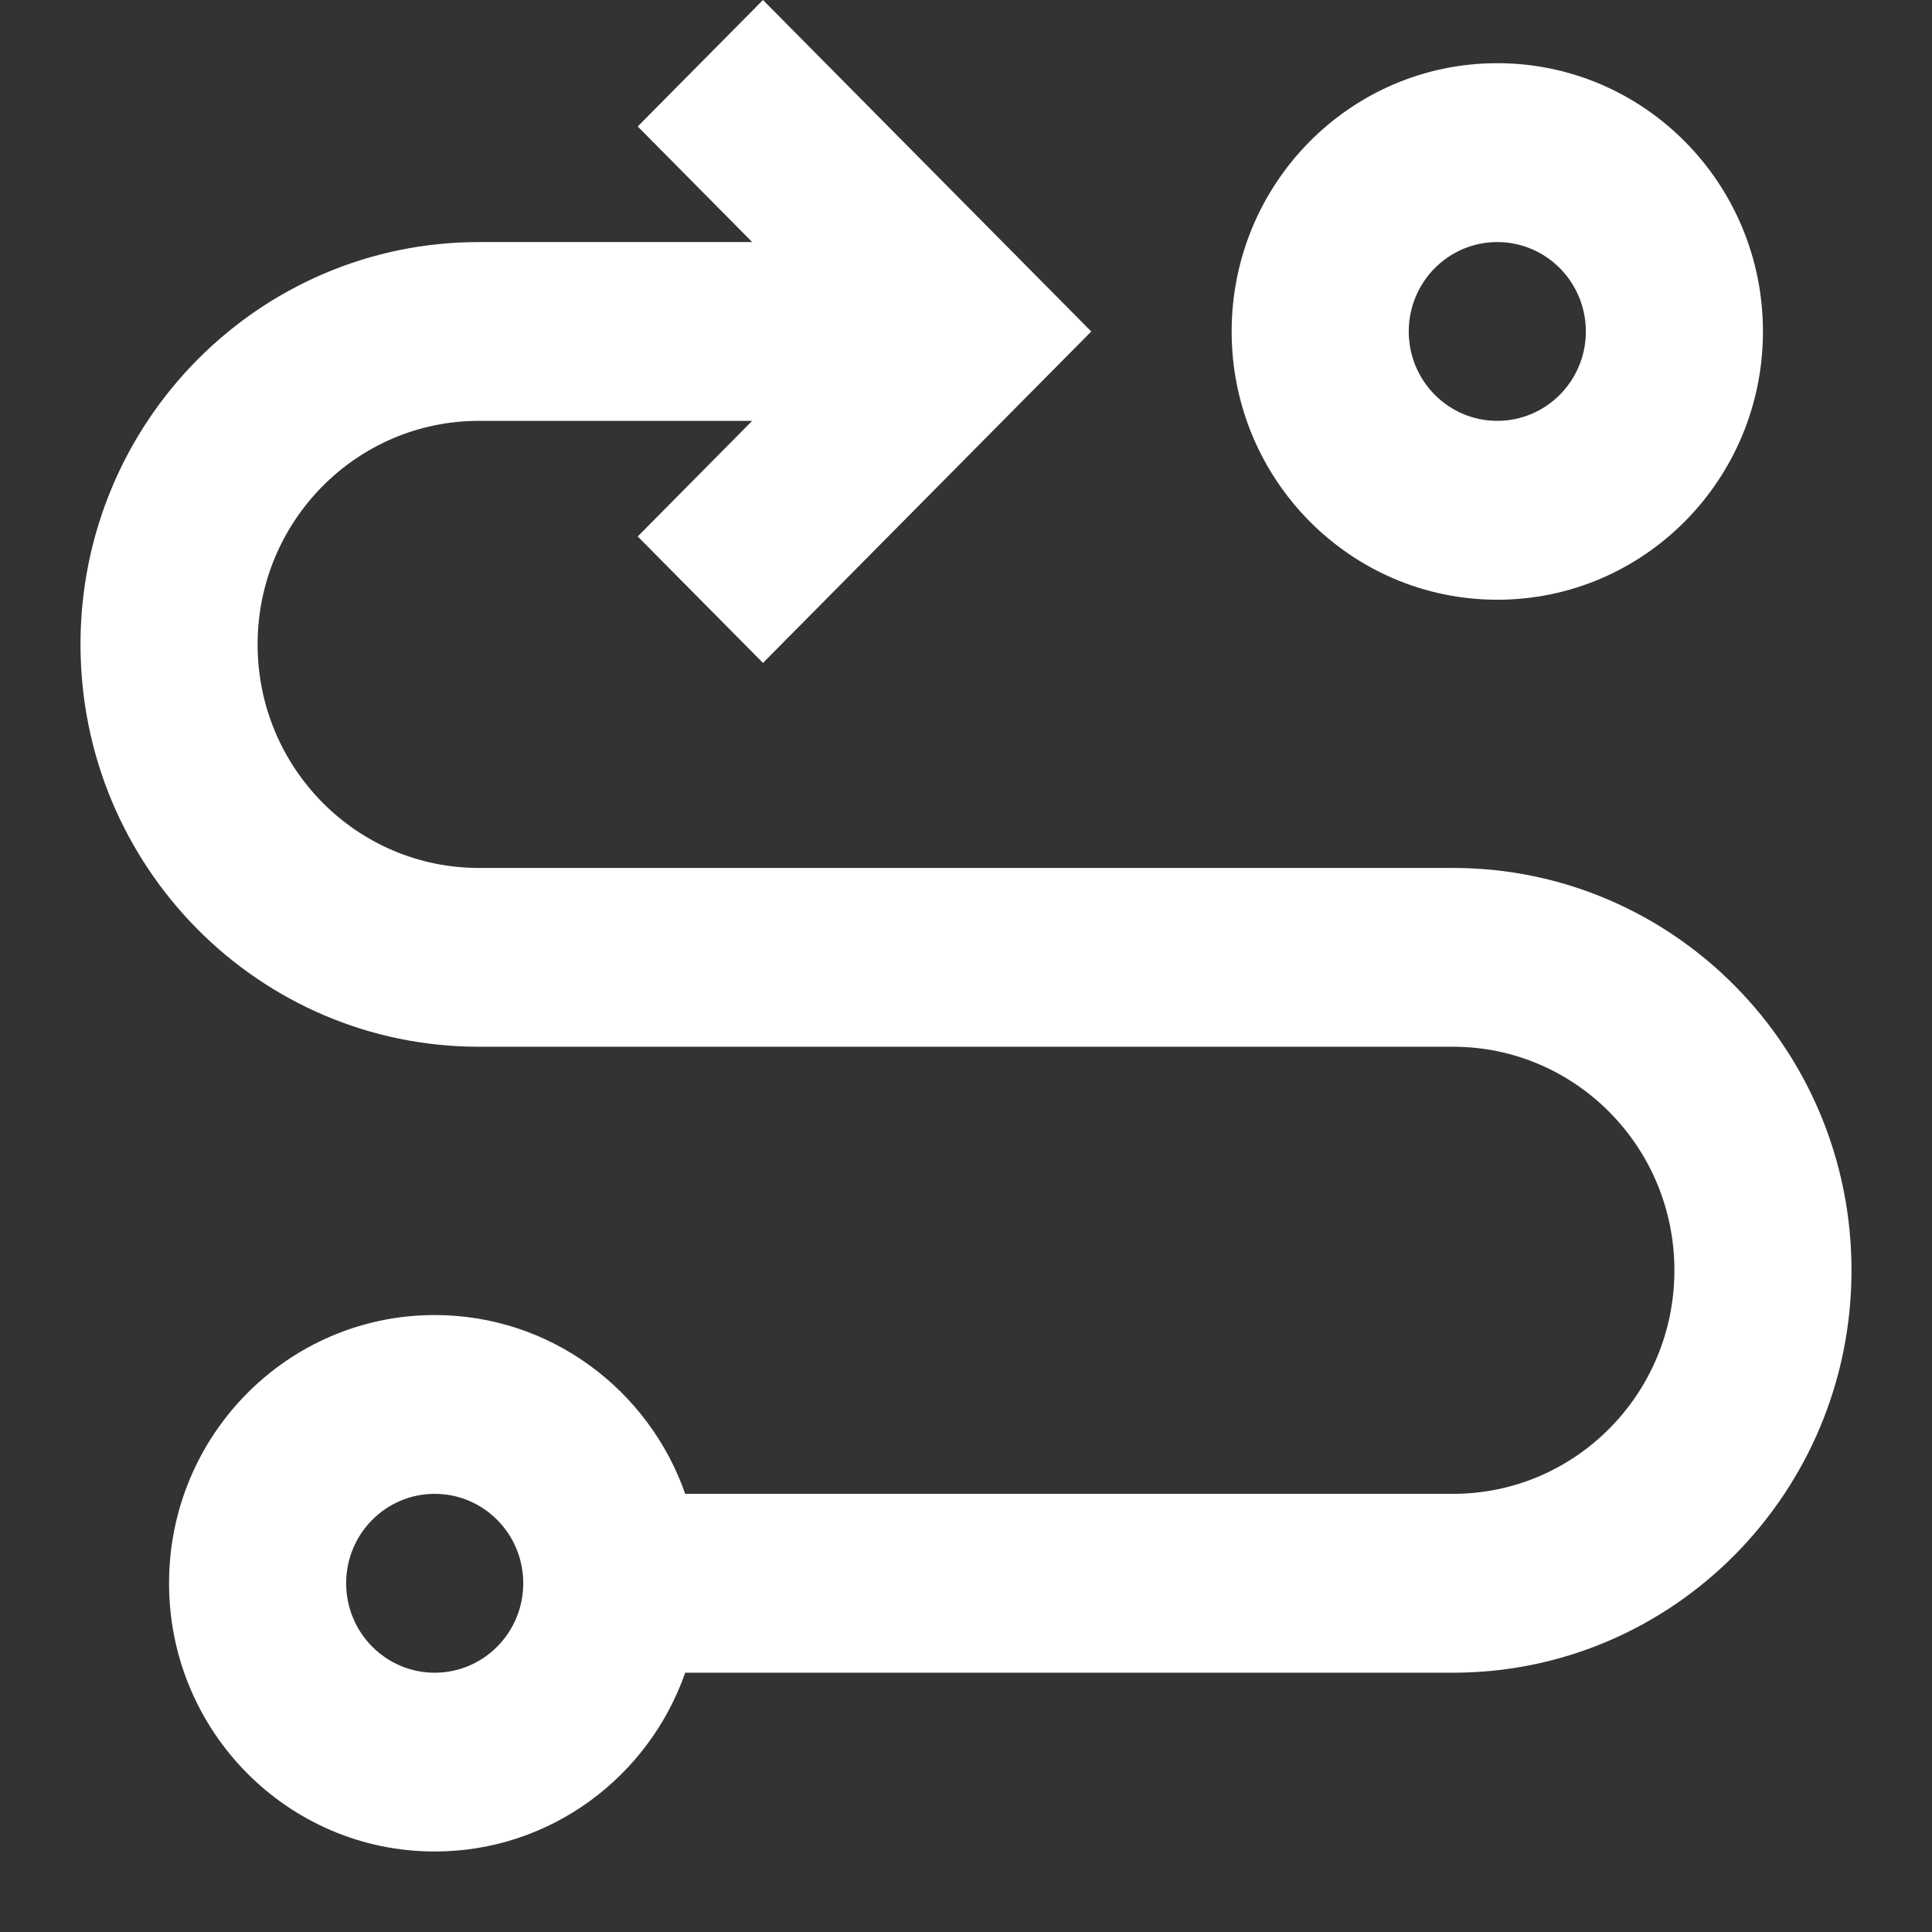 <svg width="24" height="24" viewBox="0 0 24 24" fill="none" xmlns="http://www.w3.org/2000/svg">
<rect x="0" y="0" width="24" height="24" fill="#333333" stroke="none"/>
<path fill-rule="evenodd" clip-rule="evenodd" d="M8.512 20.779C8.059 22.073 6.837 23 5.4 23C3.577 23 2.1 21.508 2.1 19.668C2.1 17.828 3.577 16.336 5.4 16.336C6.837 16.336 8.059 17.263 8.512 18.557H18.05C19.569 18.557 20.8 17.314 20.8 15.78C20.8 14.247 19.569 13.003 18.05 13.003H5.95C3.216 13.003 1 10.766 1 8.005C1 5.245 3.216 3.007 5.95 3.007H9.344L7.922 1.571L9.478 0L13.556 4.118L9.478 8.235L7.922 6.664L9.344 5.228H5.95C4.431 5.228 3.2 6.472 3.2 8.005C3.2 9.539 4.431 10.782 5.95 10.782H18.05C20.784 10.782 23 13.02 23 15.78C23 18.541 20.784 20.779 18.05 20.779H8.512ZM5.4 18.557C4.792 18.557 4.3 19.054 4.3 19.668C4.3 20.281 4.792 20.779 5.4 20.779C6.008 20.779 6.5 20.281 6.5 19.668C6.5 19.054 6.008 18.557 5.4 18.557ZM18.6 0.785C20.422 0.785 21.9 2.277 21.9 4.118C21.9 5.958 20.422 7.45 18.6 7.45C16.777 7.45 15.3 5.958 15.3 4.118C15.3 2.277 16.777 0.785 18.6 0.785ZM18.6 3.007C17.992 3.007 17.5 3.504 17.5 4.118C17.5 4.731 17.992 5.228 18.6 5.228C19.207 5.228 19.7 4.731 19.7 4.118C19.7 3.504 19.207 3.007 18.6 3.007Z" fill="white"/>
</svg>
